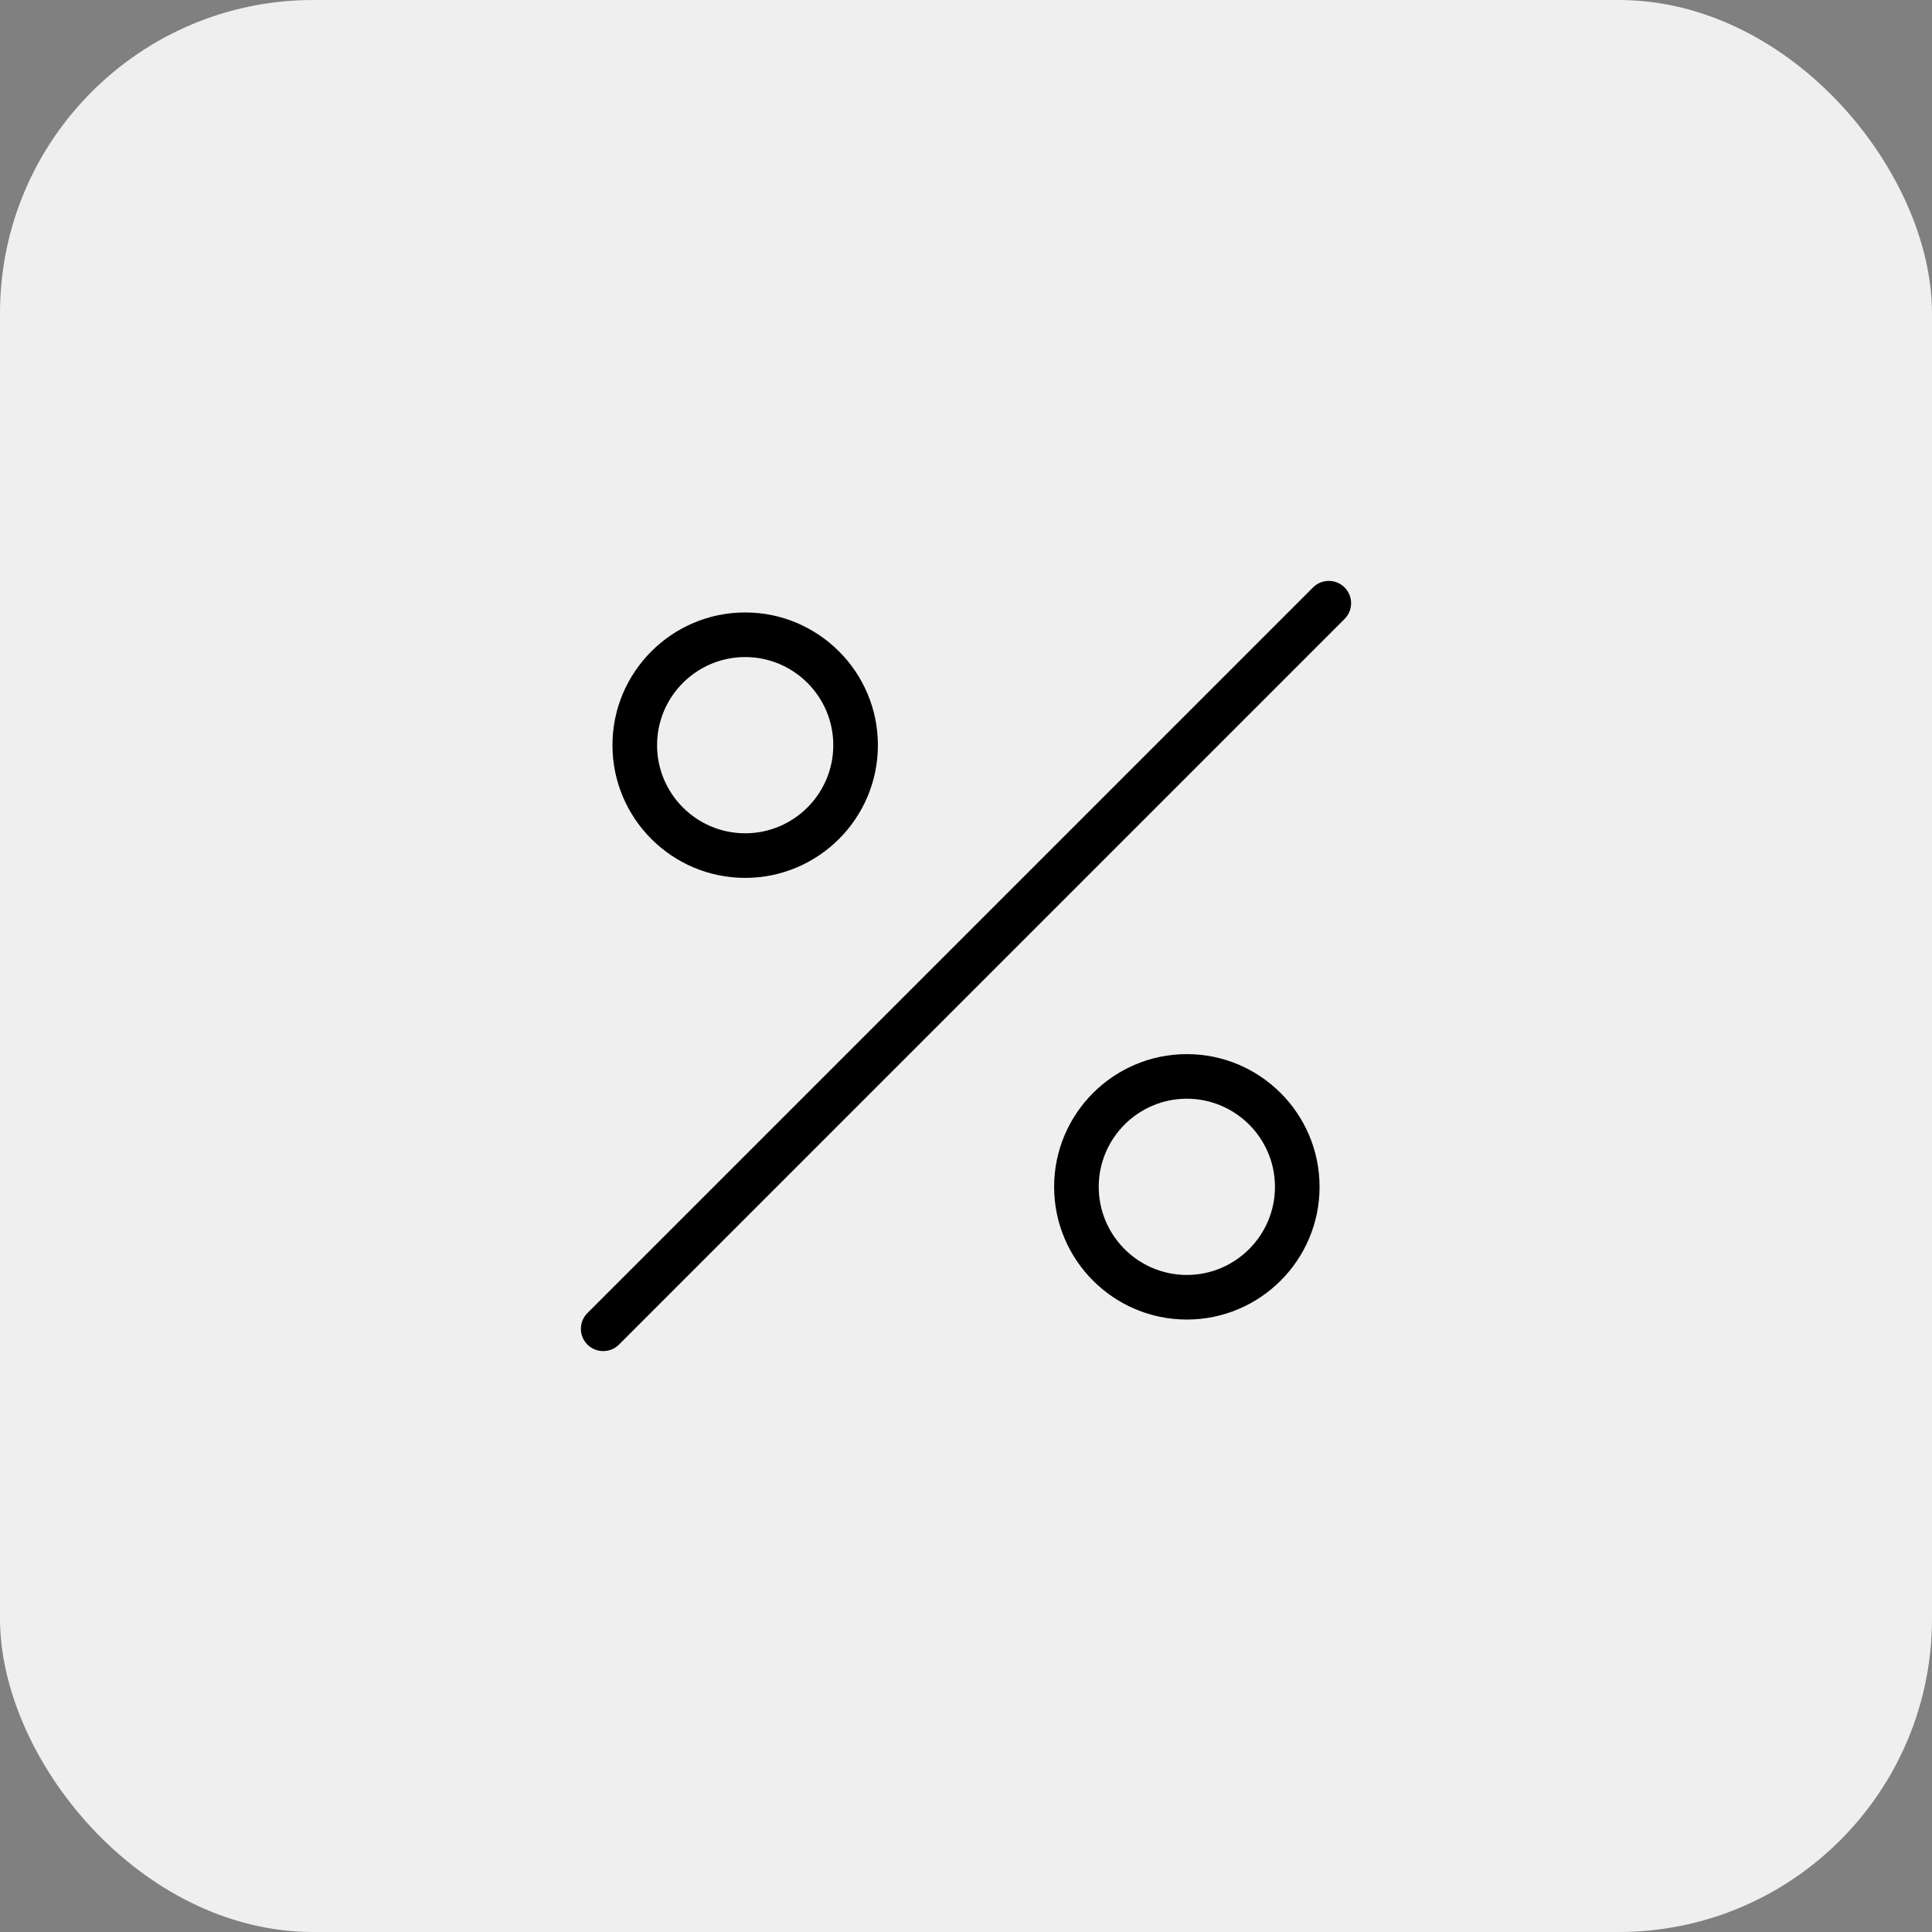 <?xml version="1.0" encoding="UTF-8"?> <svg xmlns="http://www.w3.org/2000/svg" width="148" height="148" viewBox="0 0 148 148" fill="none"><rect x="0" y="0" width="148" height="148" fill="#808080" stroke="none"/> <rect width="148" height="148" rx="24" fill="#EFEFEF"></rect> <path d="M46.209 103C45.9 103 45.59 102.882 45.353 102.647C44.882 102.176 44.882 101.41 45.353 100.939L100.938 45.353C101.409 44.882 102.175 44.882 102.647 45.353C103.118 45.825 103.118 46.591 102.647 47.062L47.065 102.647C46.828 102.884 46.518 103 46.209 103ZM66.751 57.084C66.751 51.753 62.416 47.417 57.084 47.417C51.753 47.417 47.417 51.753 47.417 57.084C47.417 62.415 51.753 66.75 57.084 66.75C62.416 66.75 66.751 62.415 66.751 57.084ZM64.334 57.084C64.334 61.081 61.081 64.334 57.084 64.334C53.087 64.334 49.834 61.081 49.834 57.084C49.834 53.087 53.087 49.834 57.084 49.834C61.081 49.834 64.334 53.087 64.334 57.084ZM100.585 90.917C100.585 85.586 96.249 81.25 90.918 81.25C85.587 81.25 81.251 85.586 81.251 90.917C81.251 96.248 85.587 100.583 90.918 100.583C96.249 100.583 100.585 96.248 100.585 90.917ZM98.168 90.917C98.168 94.914 94.915 98.167 90.918 98.167C86.921 98.167 83.668 94.914 83.668 90.917C83.668 86.92 86.921 83.667 90.918 83.667C94.915 83.667 98.168 86.92 98.168 90.917Z" fill="black" stroke="black"></path> </svg> 